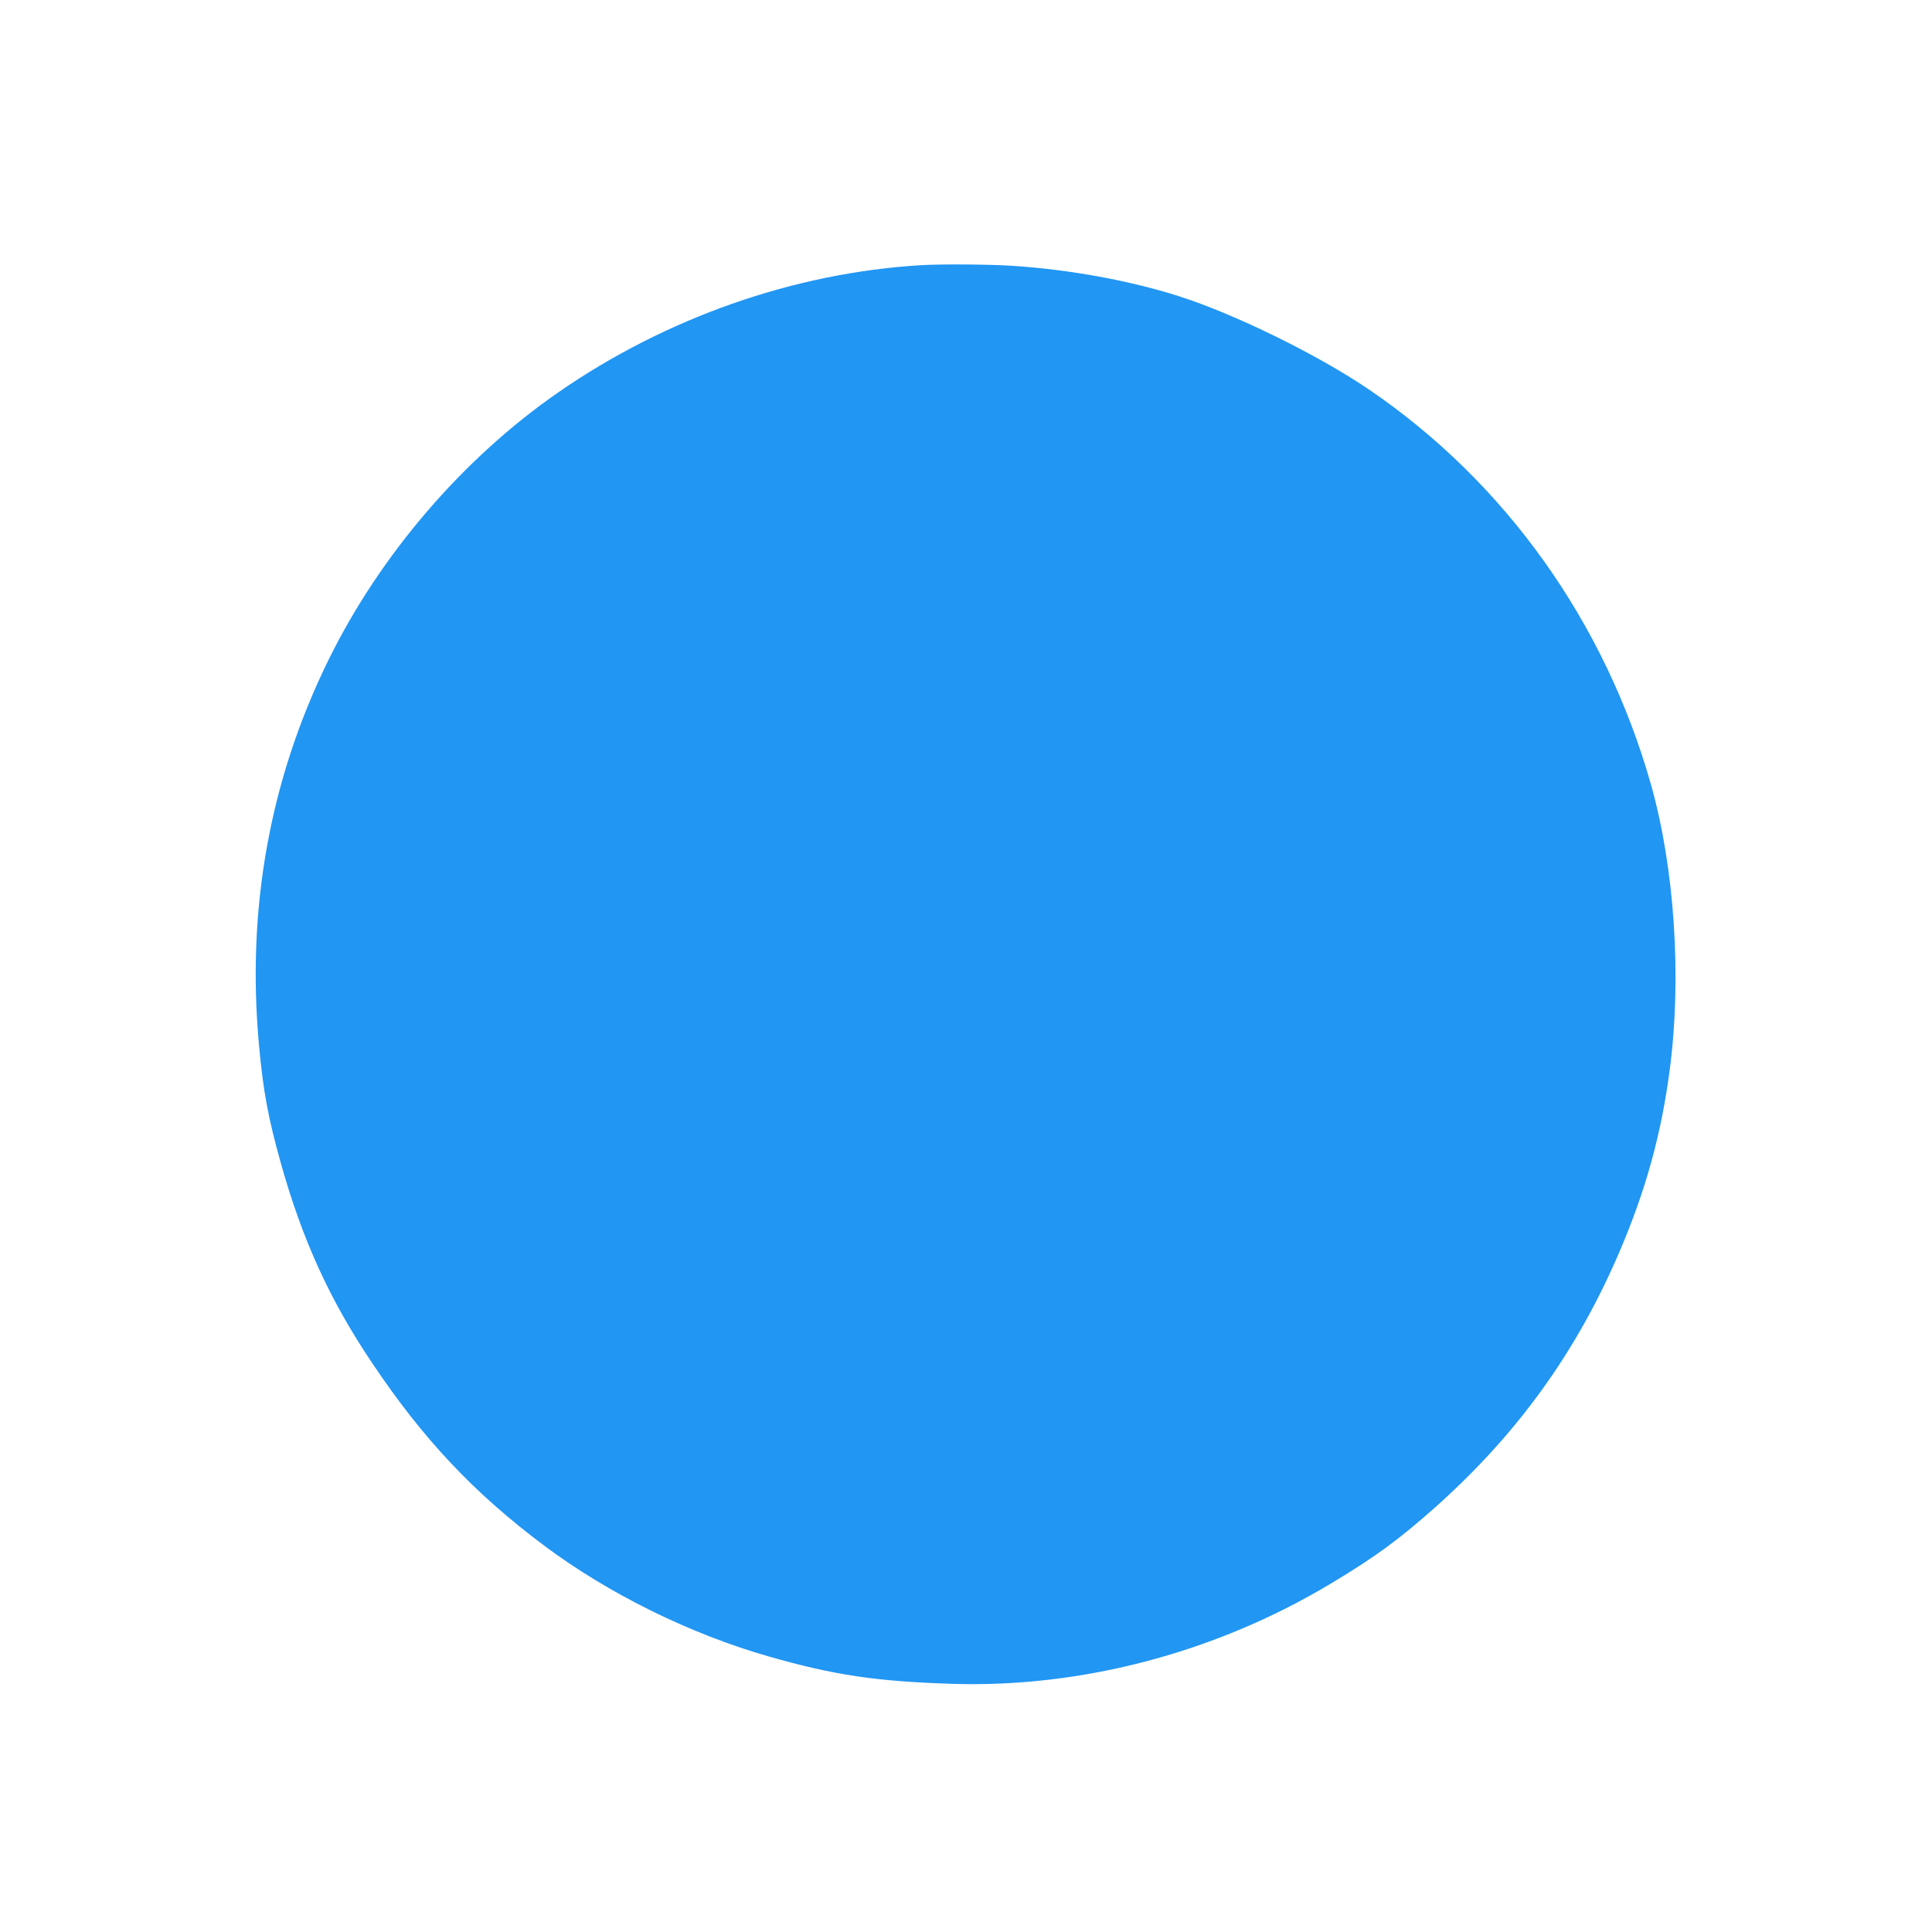 <?xml version="1.0" standalone="no"?>
<!DOCTYPE svg PUBLIC "-//W3C//DTD SVG 20010904//EN"
 "http://www.w3.org/TR/2001/REC-SVG-20010904/DTD/svg10.dtd">
<svg version="1.0" xmlns="http://www.w3.org/2000/svg"
 width="1280pt" height="1280pt" viewBox="0 0 1280 1280"
 preserveAspectRatio="xMidYMid meet">
<g transform="translate(0,1280) scale(0.1,-0.1)"
fill="#2196f3" stroke="none">
<path d="M6100 11043 c-841 -51 -1689 -349 -2402 -843 -632 -438 -1181 -1078
-1523 -1775 -388 -791 -542 -1647 -459 -2549 27 -302 61 -483 144 -780 143
-510 324 -908 606 -1327 337 -503 673 -860 1139 -1209 427 -319 965 -585 1490
-735 435 -124 710 -165 1220 -181 858 -26 1746 210 2503 665 294 176 450 291
691 505 544 485 937 1030 1221 1694 176 412 279 787 334 1217 78 606 30 1324
-125 1874 -304 1077 -966 2006 -1870 2621 -337 229 -889 500 -1260 618 -323
103 -726 177 -1104 201 -147 10 -473 12 -605 4z"/>
</g>
</svg>
